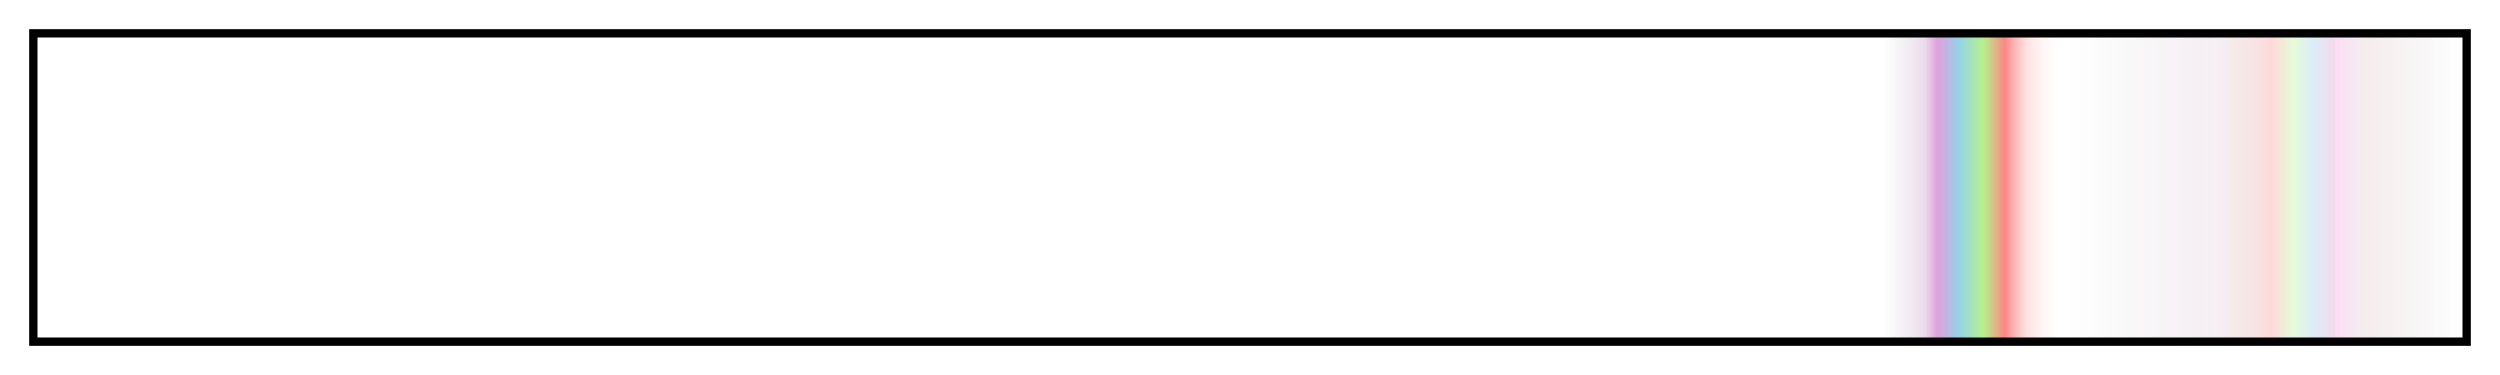 <svg height="45" viewBox="0 0 300 45" width="300" xmlns="http://www.w3.org/2000/svg" xmlns:xlink="http://www.w3.org/1999/xlink"><linearGradient id="a" gradientUnits="objectBoundingBox" spreadMethod="pad" x1="0%" x2="100%" y1="0%" y2="0%"><stop offset="0" stop-opacity="0"/><stop offset=".1" stop-opacity="0"/><stop offset=".761" stop-opacity="0"/><stop offset=".761" stop-color="#828282" stop-opacity="0"/><stop offset=".778" stop-color="#9a4b98" stop-opacity=".2"/><stop offset=".783" stop-color="#b213ae" stop-opacity=".4"/><stop offset=".792" stop-color="#1da2ce" stop-opacity=".471"/><stop offset=".802" stop-color="#77e728" stop-opacity=".537"/><stop offset=".811" stop-color="#f33" stop-opacity=".6"/><stop offset=".82" stop-color="#f99" stop-opacity=".3"/><stop offset=".836" stop-color="#fff" stop-opacity="0"/><stop offset=".836" stop-opacity="0"/><stop offset=".872" stop-color="#40052f" stop-opacity=".037"/><stop offset=".903" stop-color="#80095e" stop-opacity=".075"/><stop offset=".903" stop-color="#800000" stop-opacity=".075"/><stop offset=".915" stop-color="#bf0000" stop-opacity=".113"/><stop offset=".921" stop-color="#f00" stop-opacity=".15"/><stop offset=".93" stop-color="#54e705" stop-opacity=".15"/><stop offset=".938" stop-color="#0980ce" stop-opacity=".15"/><stop offset=".947" stop-color="#b20d84" stop-opacity=".15"/><stop offset=".947" stop-color="#ff12bd" stop-opacity=".15"/><stop offset=".952" stop-color="#bf0e8e" stop-opacity=".113"/><stop offset=".958" stop-color="#80095e" stop-opacity=".075"/><stop offset=".958" stop-color="#800000" stop-opacity=".075"/><stop offset=".98" stop-color="#400000" stop-opacity=".037"/><stop offset="1" stop-opacity="0"/></linearGradient><path d="m4 4h292v37h-292z" fill="url(#a)" stroke="#000"/></svg>